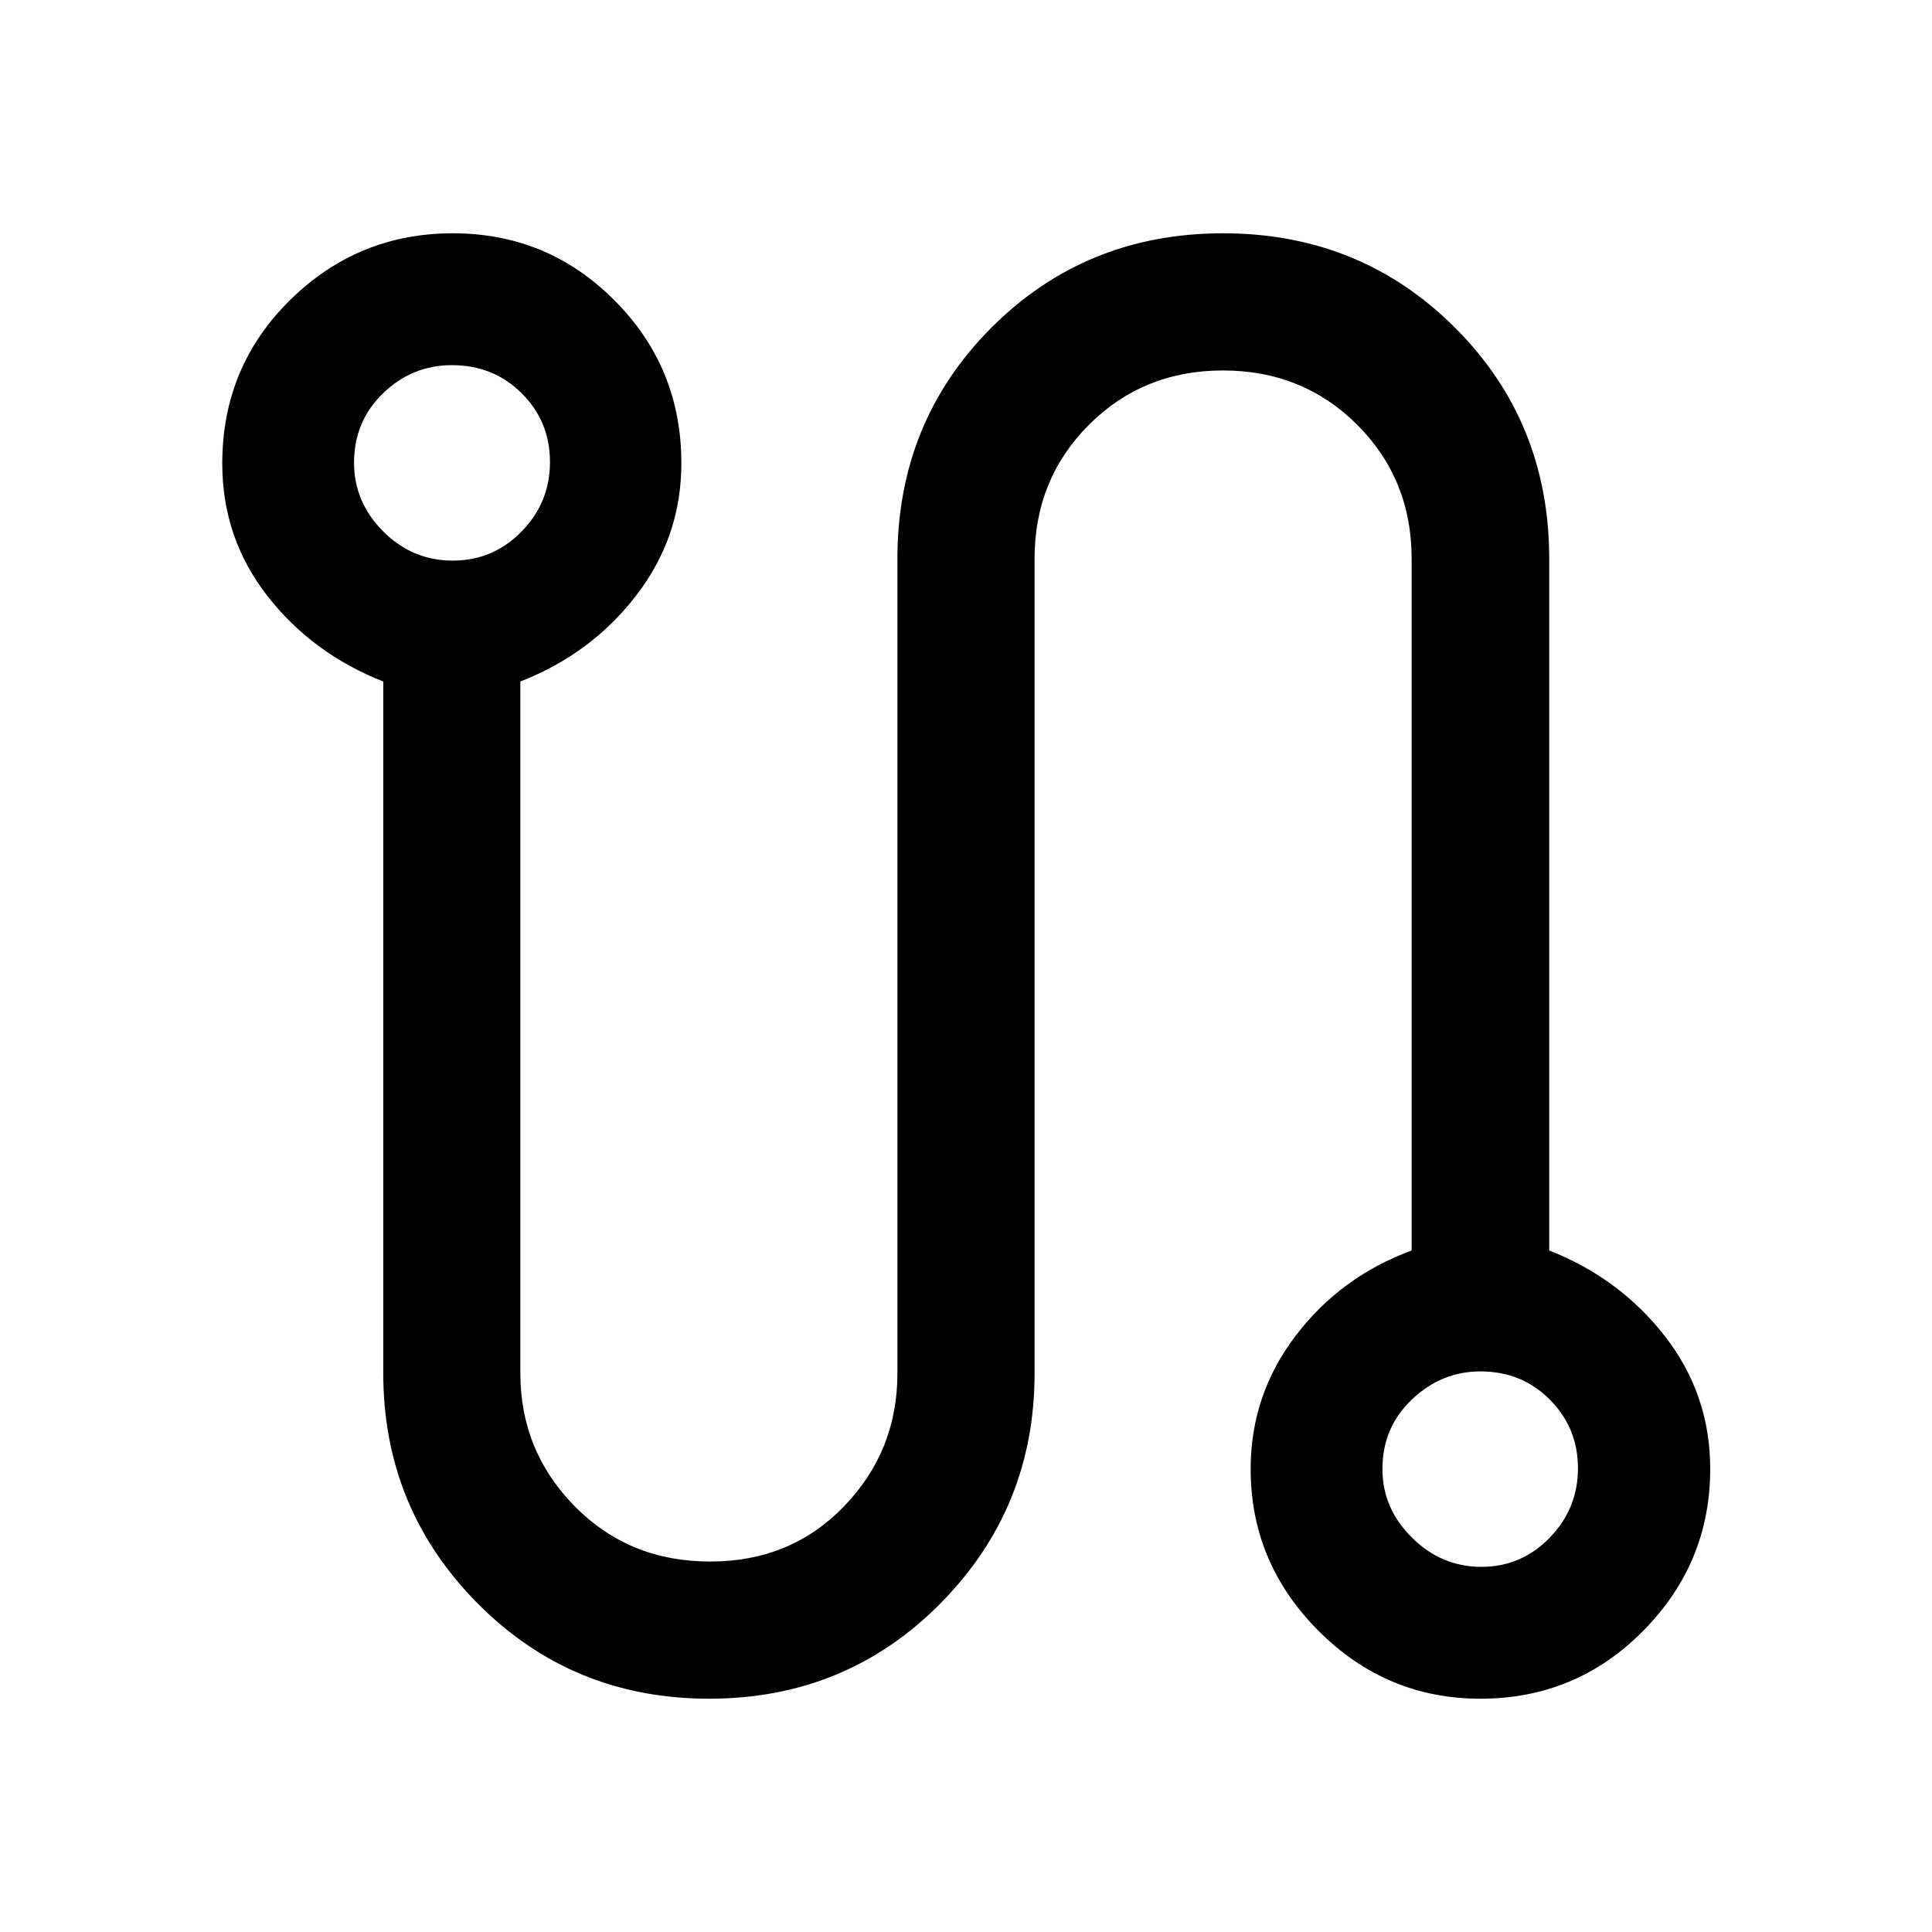 <svg width="24" height="24" viewBox="0 0 24 24" fill="none" xmlns="http://www.w3.org/2000/svg">
<path d="M8.809 21.102C7.674 21.102 6.716 20.707 5.934 19.919C5.152 19.13 4.761 18.177 4.761 17.059V8.466C4.174 8.235 3.693 7.88 3.32 7.401C2.947 6.921 2.761 6.374 2.761 5.758C2.761 4.958 3.041 4.281 3.603 3.728C4.164 3.175 4.838 2.898 5.625 2.898C6.411 2.898 7.081 3.176 7.634 3.732C8.188 4.287 8.464 4.961 8.464 5.755C8.464 6.364 8.278 6.911 7.904 7.396C7.531 7.881 7.051 8.237 6.464 8.466V17.06C6.464 17.704 6.69 18.255 7.14 18.712C7.591 19.17 8.151 19.398 8.822 19.398C9.489 19.398 10.043 19.17 10.485 18.712C10.927 18.254 11.148 17.704 11.148 17.061V6.941C11.148 5.806 11.538 4.848 12.318 4.068C13.098 3.288 14.057 2.898 15.194 2.898C16.331 2.898 17.29 3.288 18.072 4.068C18.854 4.848 19.245 5.806 19.245 6.941V15.534C19.828 15.763 20.308 16.118 20.683 16.6C21.058 17.083 21.245 17.632 21.245 18.248C21.245 19.027 20.967 19.698 20.412 20.259C19.857 20.821 19.183 21.102 18.39 21.102C17.61 21.102 16.94 20.821 16.378 20.258C15.817 19.695 15.536 19.026 15.536 18.25C15.536 17.634 15.722 17.082 16.096 16.592C16.468 16.103 16.949 15.75 17.536 15.534V6.941C17.536 6.282 17.31 5.728 16.86 5.277C16.409 4.827 15.853 4.602 15.191 4.602C14.532 4.602 13.978 4.827 13.527 5.277C13.077 5.728 12.852 6.281 12.852 6.938V17.059C12.852 18.177 12.462 19.13 11.682 19.919C10.902 20.707 9.944 21.102 8.809 21.102ZM5.624 6.964C5.958 6.964 6.243 6.844 6.479 6.603C6.715 6.362 6.832 6.074 6.832 5.739C6.832 5.404 6.716 5.12 6.482 4.887C6.248 4.653 5.959 4.536 5.614 4.536C5.286 4.536 5.001 4.652 4.76 4.884C4.519 5.117 4.398 5.404 4.398 5.748C4.398 6.075 4.519 6.359 4.76 6.601C5.001 6.843 5.289 6.964 5.624 6.964ZM18.402 19.464C18.733 19.464 19.015 19.344 19.25 19.103C19.485 18.861 19.602 18.574 19.602 18.239C19.602 17.904 19.485 17.62 19.253 17.387C19.021 17.153 18.733 17.036 18.39 17.036C18.067 17.036 17.784 17.152 17.54 17.384C17.295 17.617 17.173 17.904 17.173 18.248C17.173 18.575 17.295 18.859 17.54 19.101C17.784 19.343 18.071 19.464 18.402 19.464Z" fill="black"/>
</svg>
